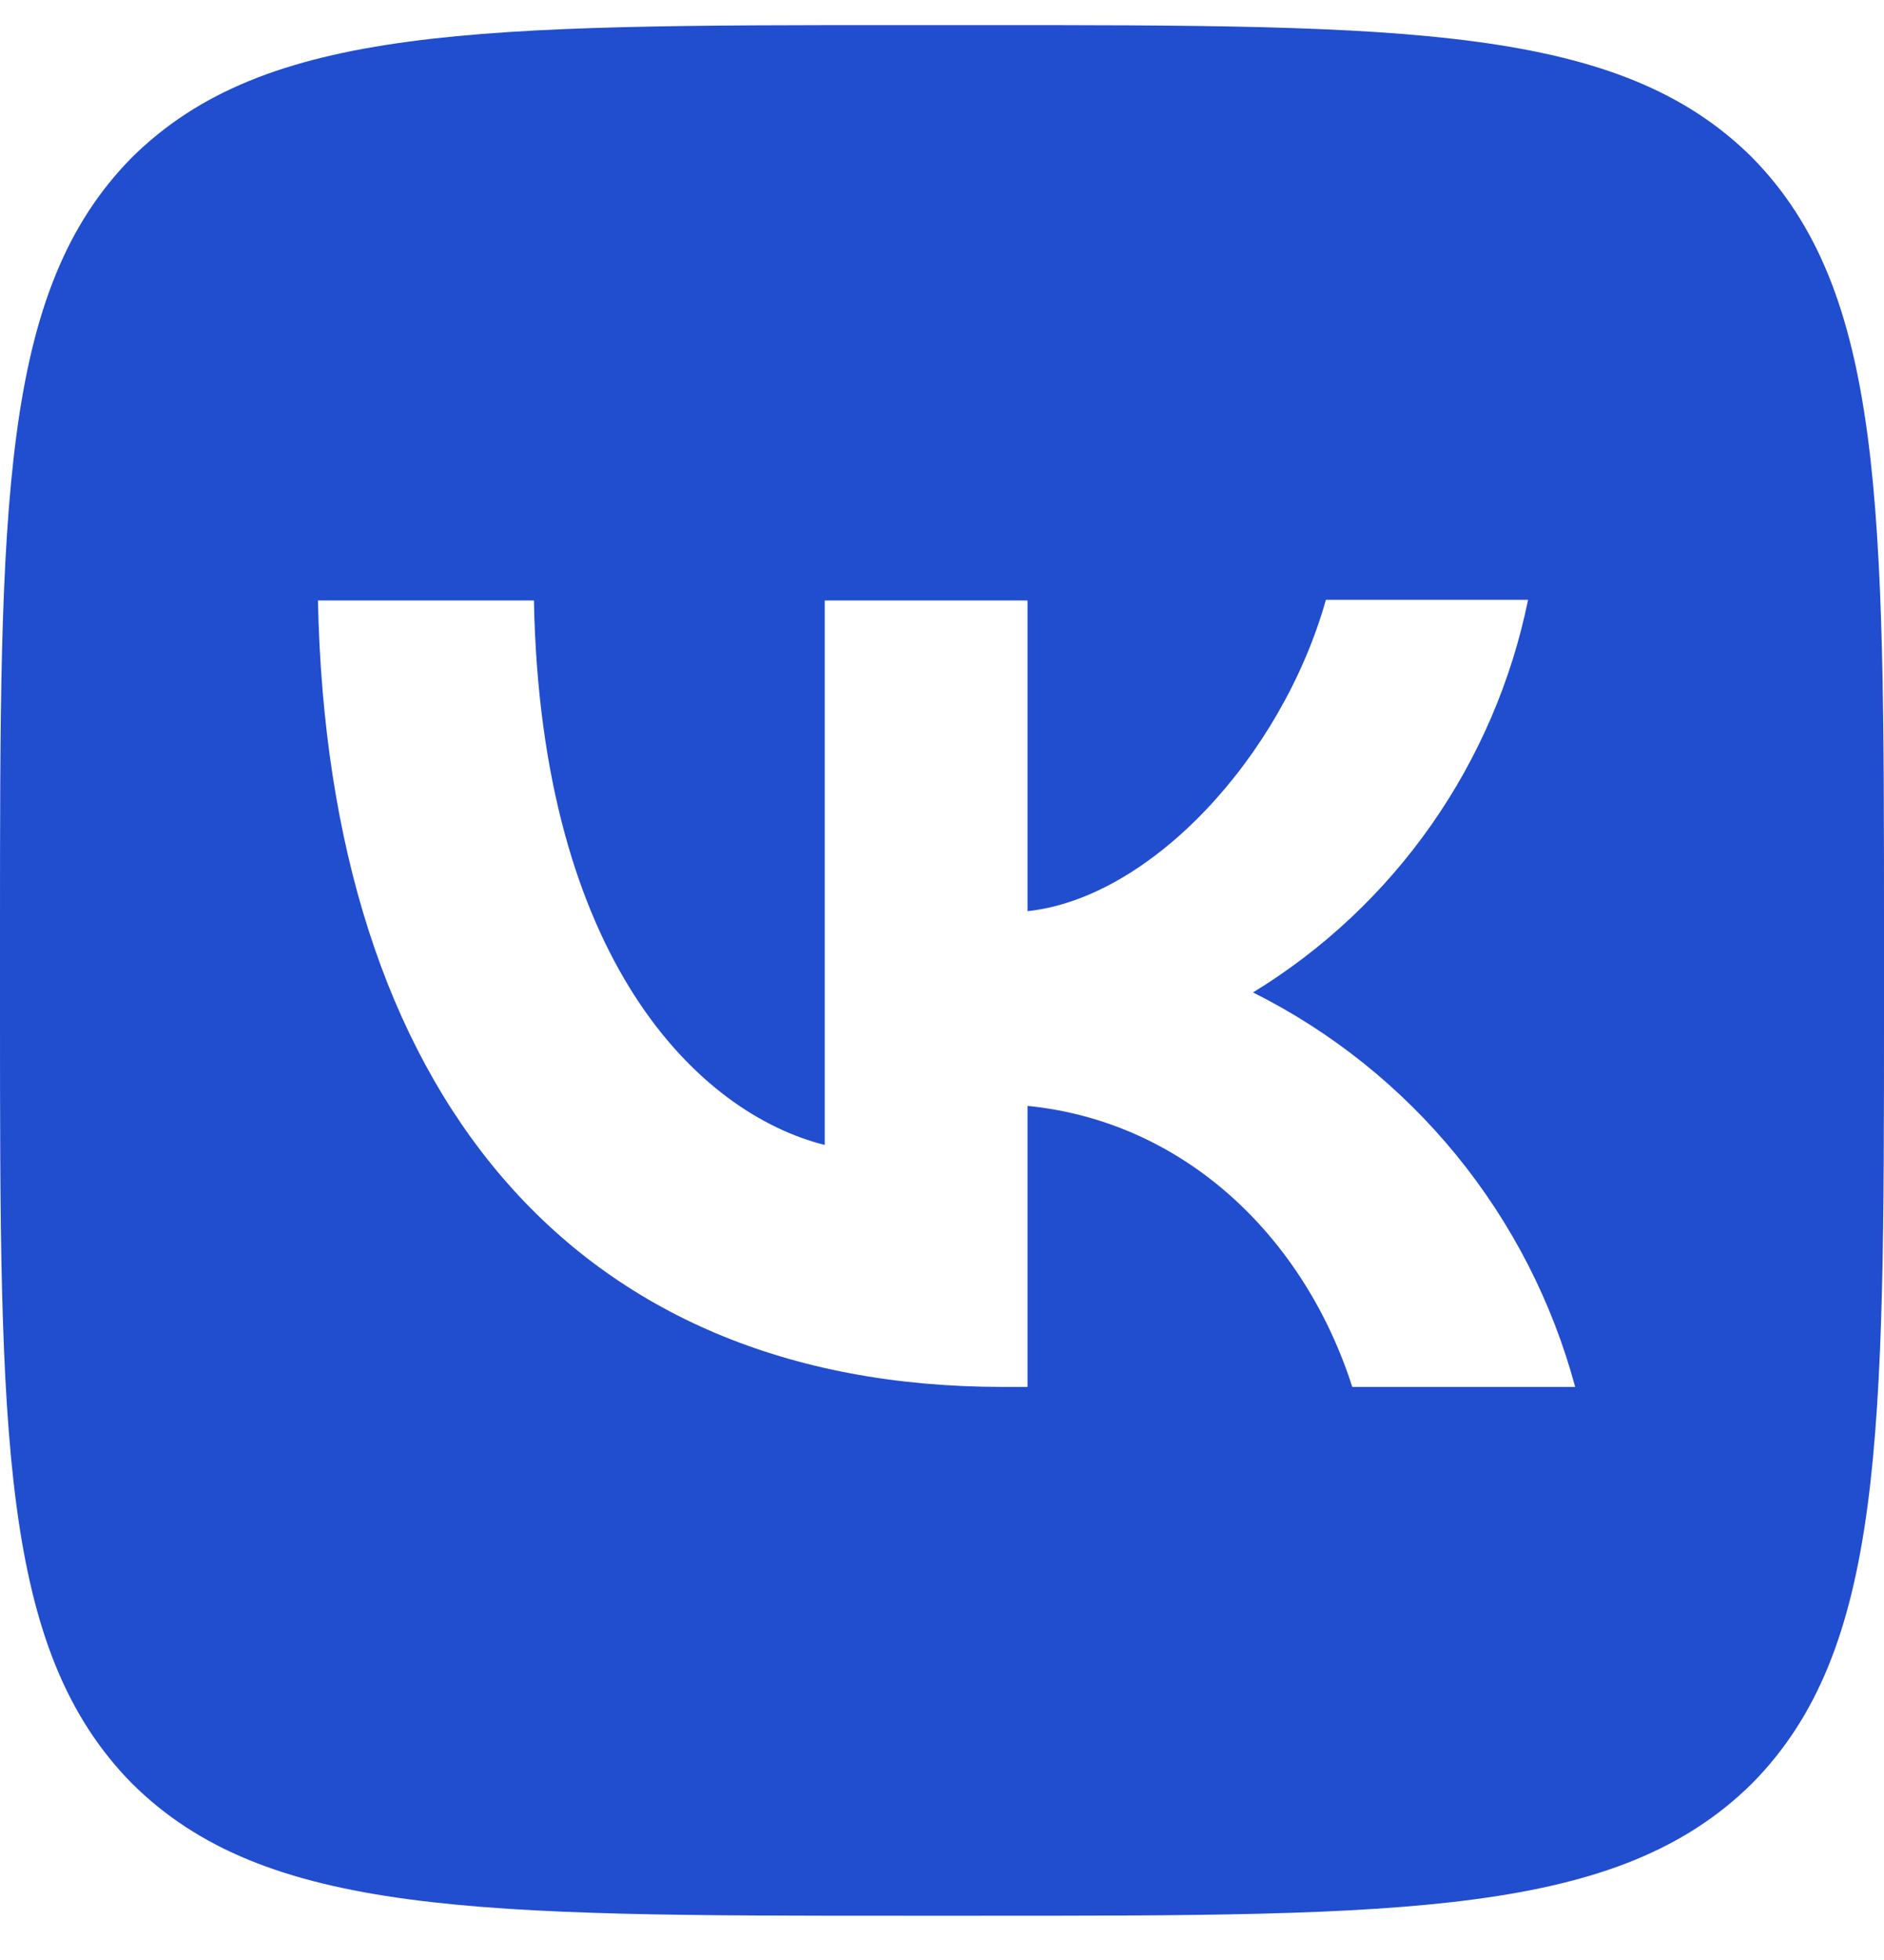 <?xml version="1.0" encoding="UTF-8"?> <svg xmlns="http://www.w3.org/2000/svg" width="25" height="26" viewBox="0 0 25 26" fill="none"> <path fill-rule="evenodd" clip-rule="evenodd" d="M1.75 2.089C-0 3.861 -0 6.695 -0 12.371V13.375C-0 19.043 -0 21.877 1.75 23.657C3.517 25.413 6.342 25.413 12 25.413H13C18.65 25.413 21.475 25.413 23.25 23.657C25 21.885 25 19.051 25 13.375V12.371C25 6.703 25 3.869 23.25 2.089C21.483 0.333 18.658 0.333 13 0.333H12C6.35 0.333 3.525 0.333 1.75 2.089ZM4.219 7.965C4.352 14.486 7.602 18.398 13.302 18.398H13.31H13.635V14.67C15.727 14.879 17.31 16.417 17.944 18.398H20.902C20.599 17.273 20.061 16.224 19.324 15.322C18.587 14.42 17.668 13.685 16.627 13.165C17.56 12.595 18.365 11.839 18.993 10.943C19.621 10.047 20.058 9.03 20.277 7.957H17.594C17.01 10.03 15.277 11.911 13.635 12.087V7.965H10.944V15.188C9.277 14.77 7.177 12.747 7.085 7.965H4.219Z" fill="#214DCF"></path> </svg> 
